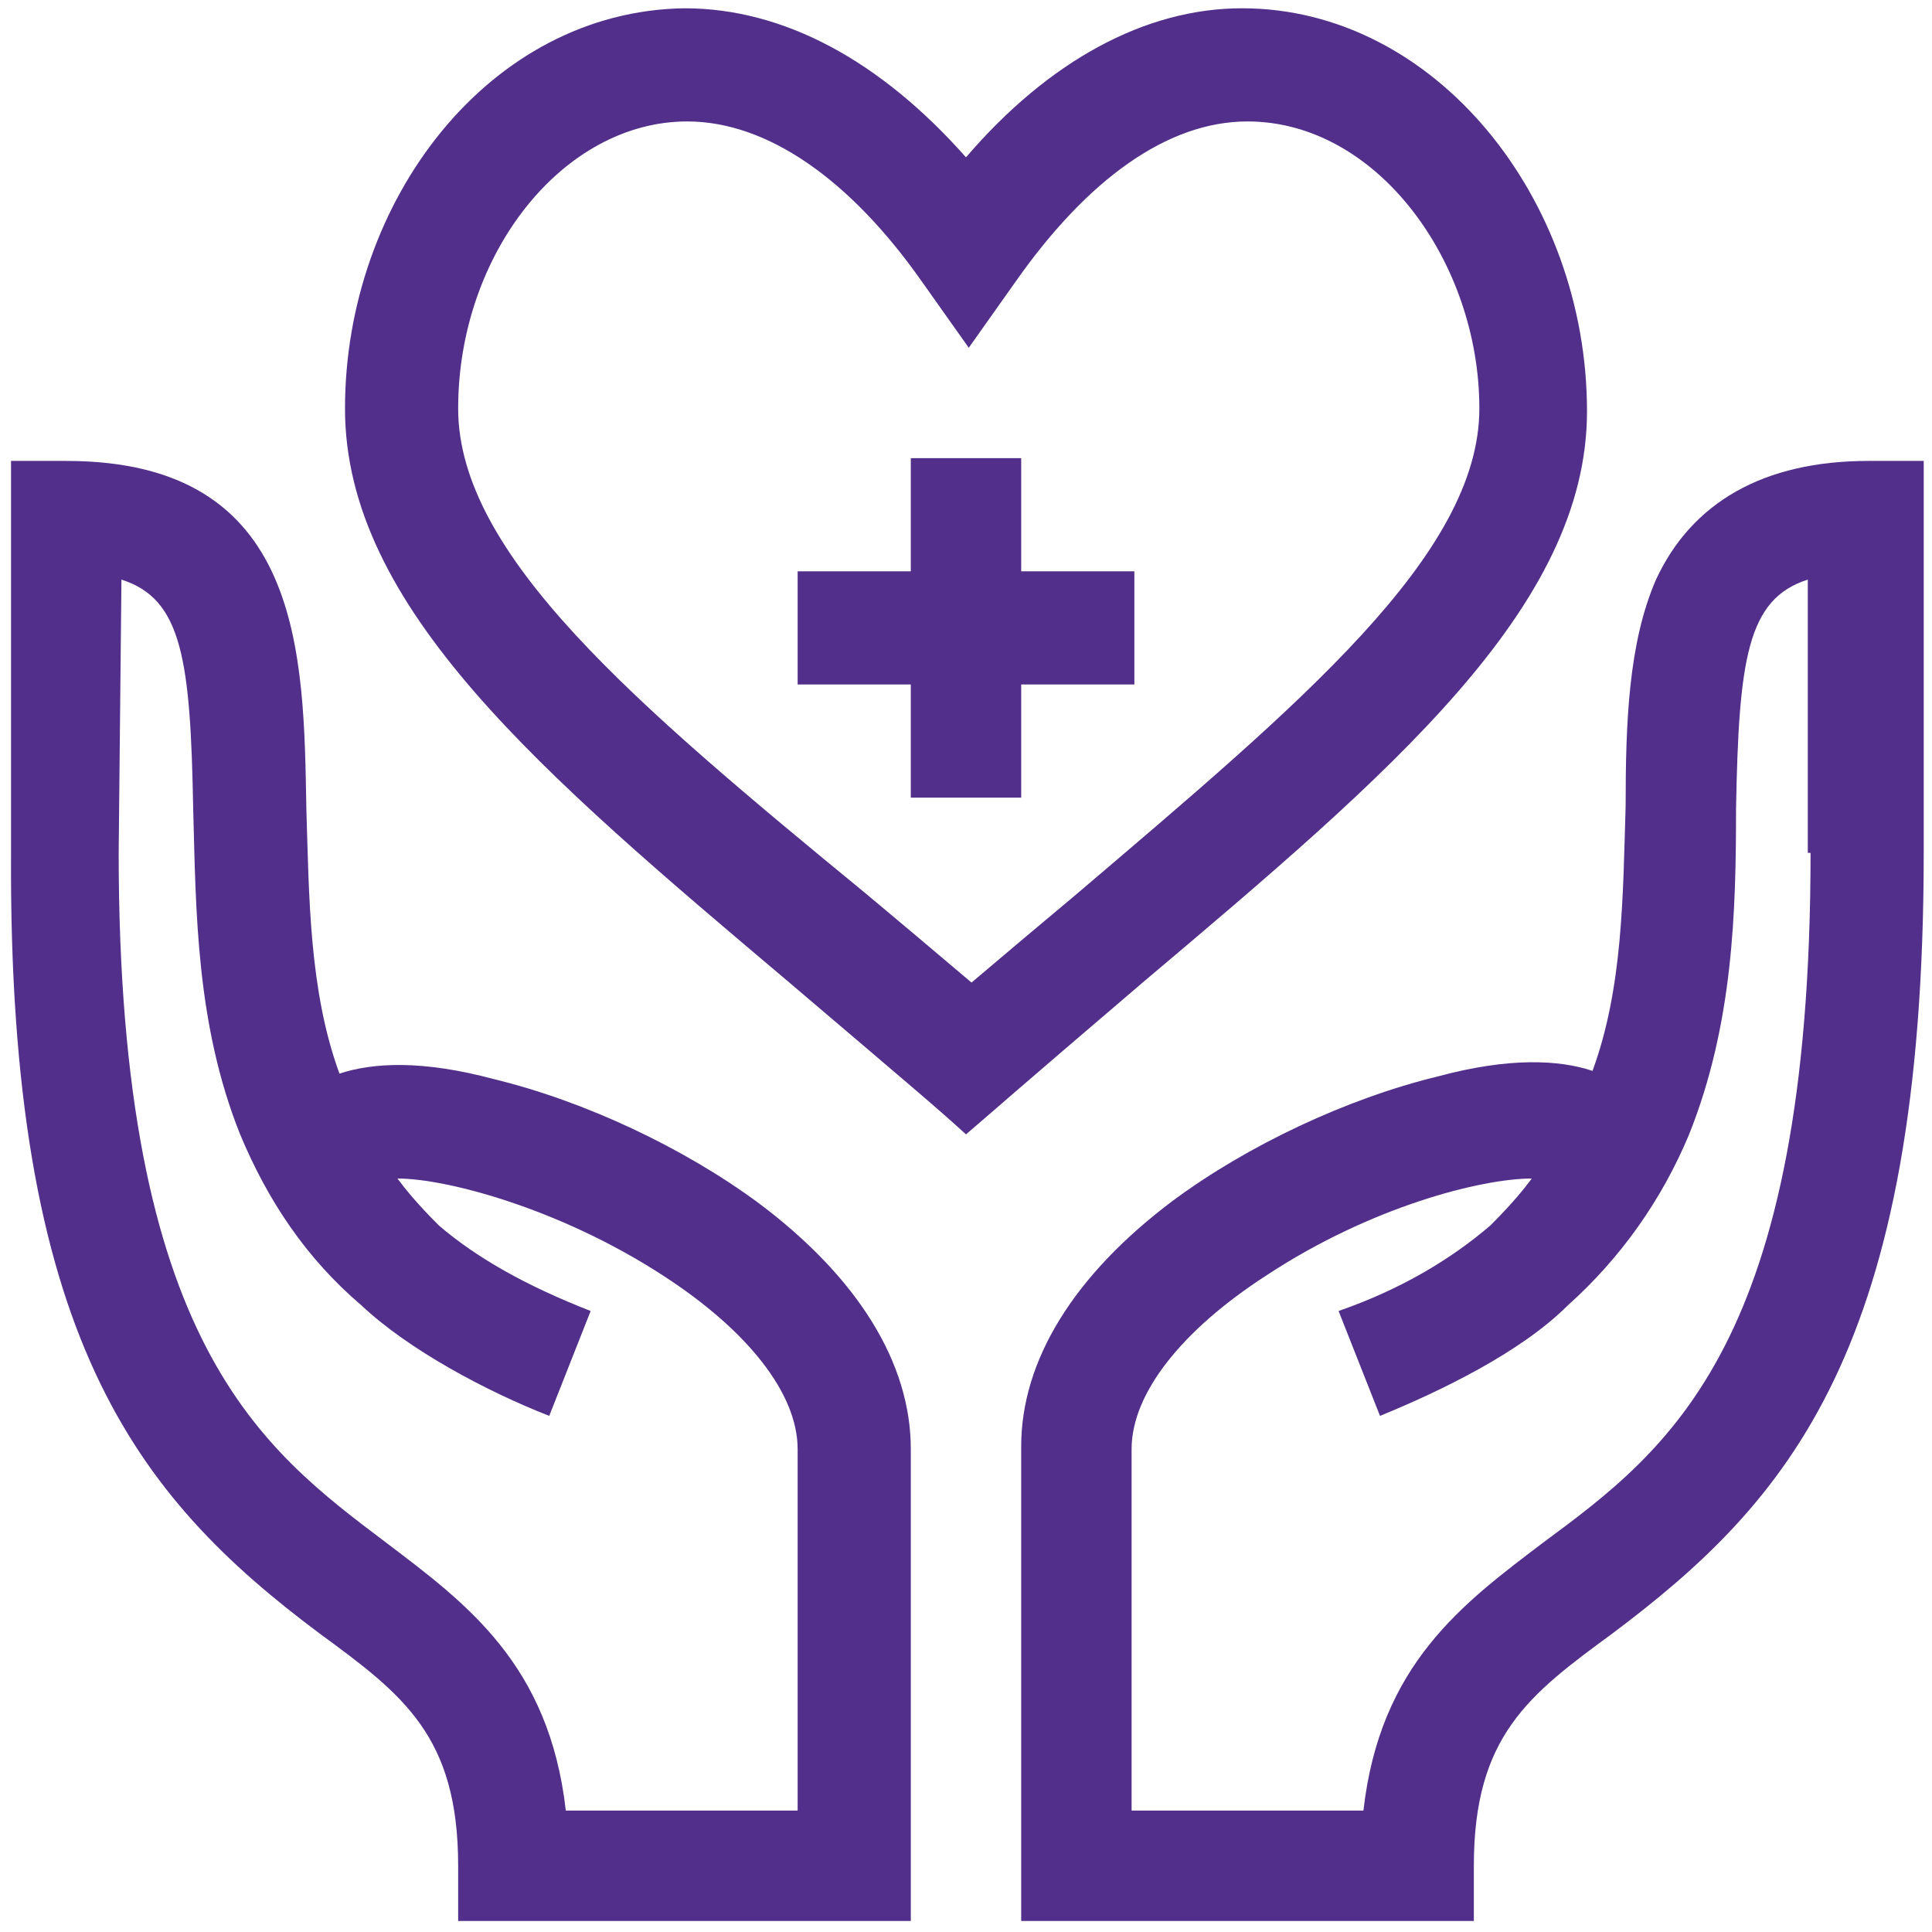 <?xml version="1.0" encoding="utf-8"?>
<!-- Generator: Adobe Illustrator 18.0.0, SVG Export Plug-In . SVG Version: 6.00 Build 0)  -->
<!DOCTYPE svg PUBLIC "-//W3C//DTD SVG 1.1//EN" "http://www.w3.org/Graphics/SVG/1.1/DTD/svg11.dtd">
<svg version="1.1" id="Layer_1" xmlns="http://www.w3.org/2000/svg" xmlns:xlink="http://www.w3.org/1999/xlink" x="0px" y="0px"
	 viewBox="0 0 70 70" enable-background="new 0 0 70 70" xml:space="preserve">
<g>
	<path fill="#512F8A" d="M60,21c-1,2.3-1.1,5.2-1.1,8.2c-0.1,3.3-0.1,6.6-1.2,9.6c-1.2-0.4-3-0.5-5.6,0.2c-3.3,0.8-6.9,2.5-9.6,4.5
		c-3.6,2.7-5.5,5.8-5.5,8.9v17.2h16.4v-2c0-4.7,2-6.2,5-8.4c6.4-4.8,11.3-10.3,11.3-28.3V16.7h-2C63.9,16.7,61.3,18.2,60,21L60,21z
		 M65.6,30.9c0,17.8-5.1,21.6-9.7,25c-2.9,2.2-5.9,4.4-6.5,9.7h-8.4V52.5c0-2,1.8-4.3,4.9-6.3c3.8-2.5,7.8-3.5,9.6-3.5
		c-0.3,0.4-0.7,0.9-1.5,1.7c-1.4,1.2-3.2,2.3-5.5,3.1l1.5,3.8c2.2-0.9,5.1-2.3,6.8-4c1.9-1.7,3.4-3.8,4.4-6.2
		c1.6-4,1.7-8.1,1.7-11.8c0.1-5.4,0.4-7.6,2.6-8.3V30.9z"/>
	<path fill="#512F8A" d="M11.6,59.2c3,2.2,5,3.7,5,8.4v2H33V52.5c0-3.1-1.9-6.2-5.5-8.9c-2.7-2-6.3-3.7-9.6-4.5
		c-2.6-0.7-4.4-0.6-5.6-0.2c-1.1-3-1.1-6.4-1.2-9.6C11,23.7,11,16.7,2.4,16.7h-2v14.2C0.3,48.4,4.9,54.2,11.6,59.2L11.6,59.2z
		 M4.4,21c2.2,0.7,2.5,2.9,2.6,8.3c0.1,3.7,0.1,7.8,1.7,11.8c1,2.4,2.4,4.5,4.4,6.2c1.7,1.6,4.5,3.1,6.8,4l1.5-3.8
		c-2.3-0.9-4.1-1.9-5.5-3.1c-0.8-0.8-1.2-1.3-1.5-1.7c1.8,0,5.9,1.1,9.6,3.5c3.1,2,4.9,4.3,4.9,6.3v13.1h-8.4
		c-0.6-5.3-3.6-7.5-6.5-9.7c-4.5-3.4-9.7-7.2-9.7-25L4.4,21z"/>
	<path fill="#512F8A" d="M28.6,35.6c4.7,4,5.3,4.5,6.4,5.5c1.4-1.2,1.6-1.4,6.4-5.5c9-7.6,16.1-13.6,16.1-20.7
		C57.5,7.2,52,0.3,45,0.3c0,0,0,0,0,0c-3.5,0-7,1.9-10,5.4c-3.1-3.5-6.6-5.4-10.2-5.4c-7.1,0.1-12.3,7-12.3,14.5
		C12.5,22,19.6,28,28.6,35.6L28.6,35.6z M24.9,4.4C24.9,4.4,24.9,4.4,24.9,4.4c2.9,0,5.9,2.1,8.5,5.8l1.7,2.4l1.7-2.4
		c2.6-3.7,5.5-5.8,8.4-5.8h0c4.7,0,8.4,5.1,8.4,10.4c0,5.3-6.5,10.7-14.6,17.6c-1.2,1-2.5,2.1-3.8,3.2c-1.3-1.1-2.6-2.2-3.8-3.2
		C23,25.5,16.6,20.1,16.6,14.8C16.6,9.2,20.4,4.4,24.9,4.4L24.9,4.4z"/>
	<path fill="#512F8A" d="M33,28.9H37v-4.1h4.1v-4.1H37v-4.1H33v4.1h-4.1v4.1H33V28.9z"/>
</g>
</svg>
